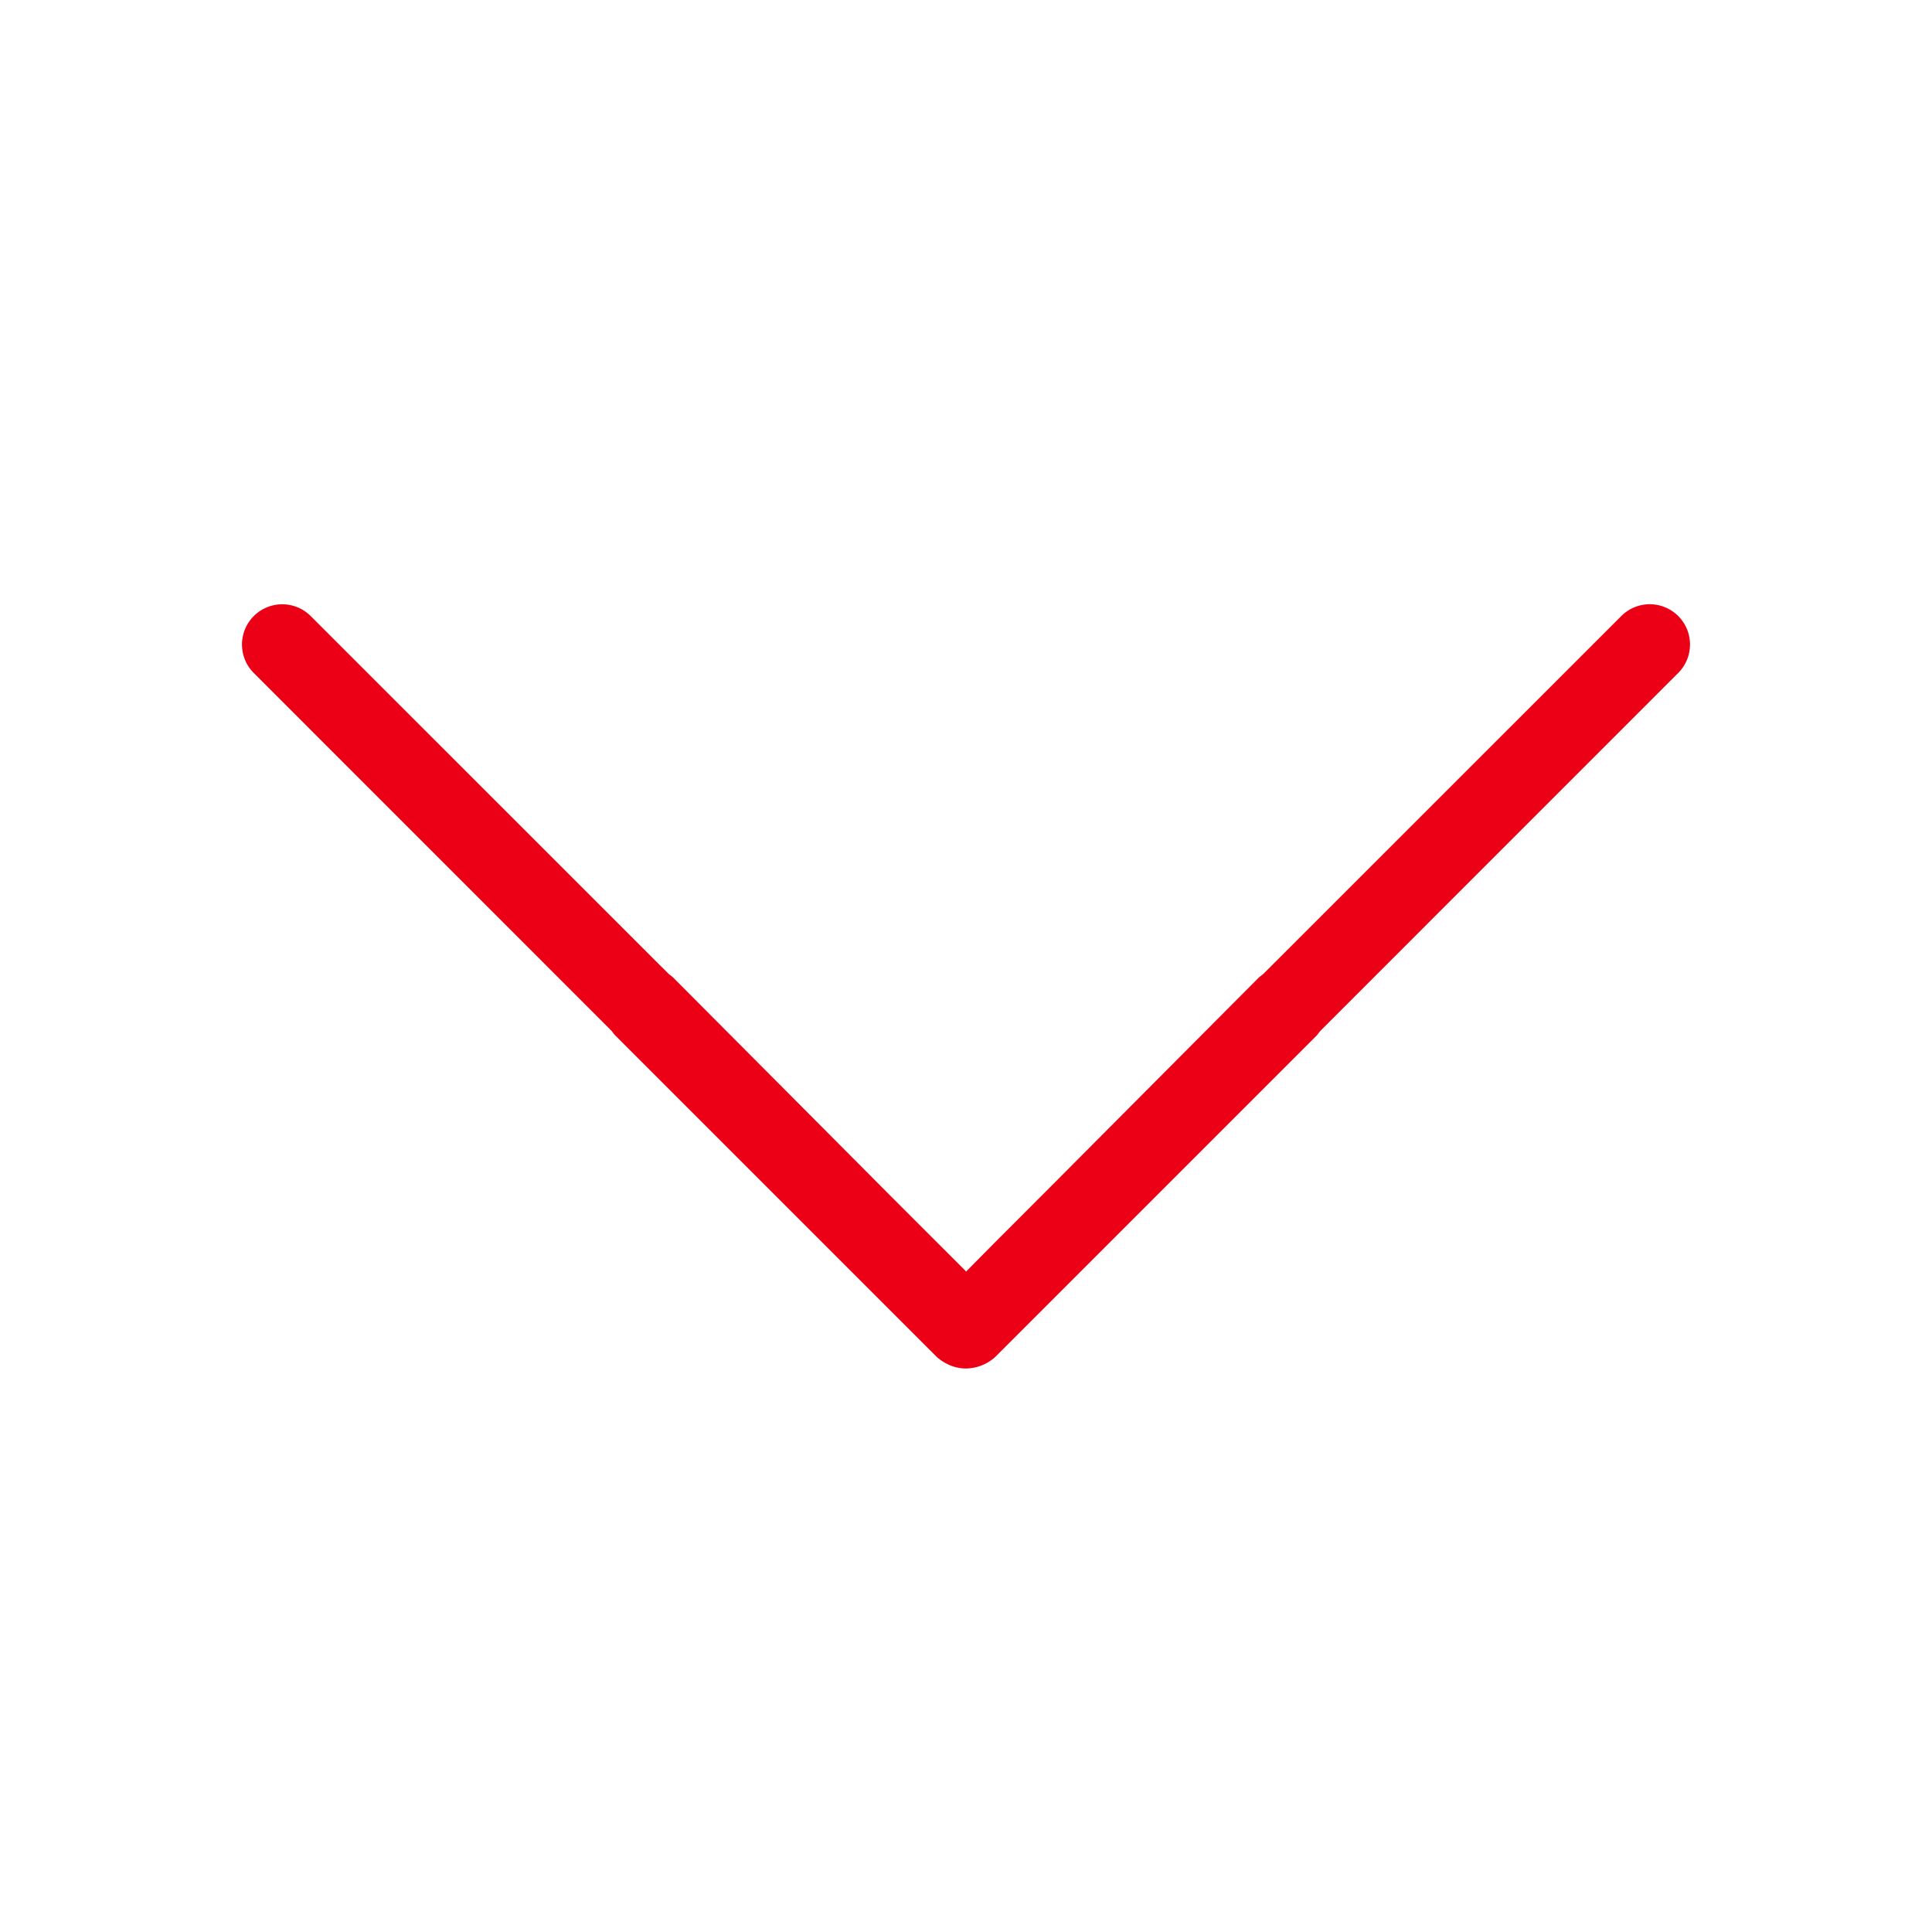 <svg width="48" height="48" viewBox="0 0 48 48" xmlns="http://www.w3.org/2000/svg">
    <path d="m7.707 15.293 8.912 8.91c.034.024.067.05.1.078l5.435 5.459 1.817 1.816.031.036.735-.743 1.33-1.331 5.214-5.237.1-.078 8.912-8.91a1 1 0 0 1 1.414 1.414L32.8 25.616l-.08.103-8 8A1.101 1.101 0 0 1 24 34c-.25 0-.5-.093-.719-.28l-8-8a1.101 1.101 0 0 1-.085-.107l-8.903-8.905a1 1 0 0 1 1.414-1.414z" fill="#EC0016" fill-rule="evenodd"/>
</svg>
